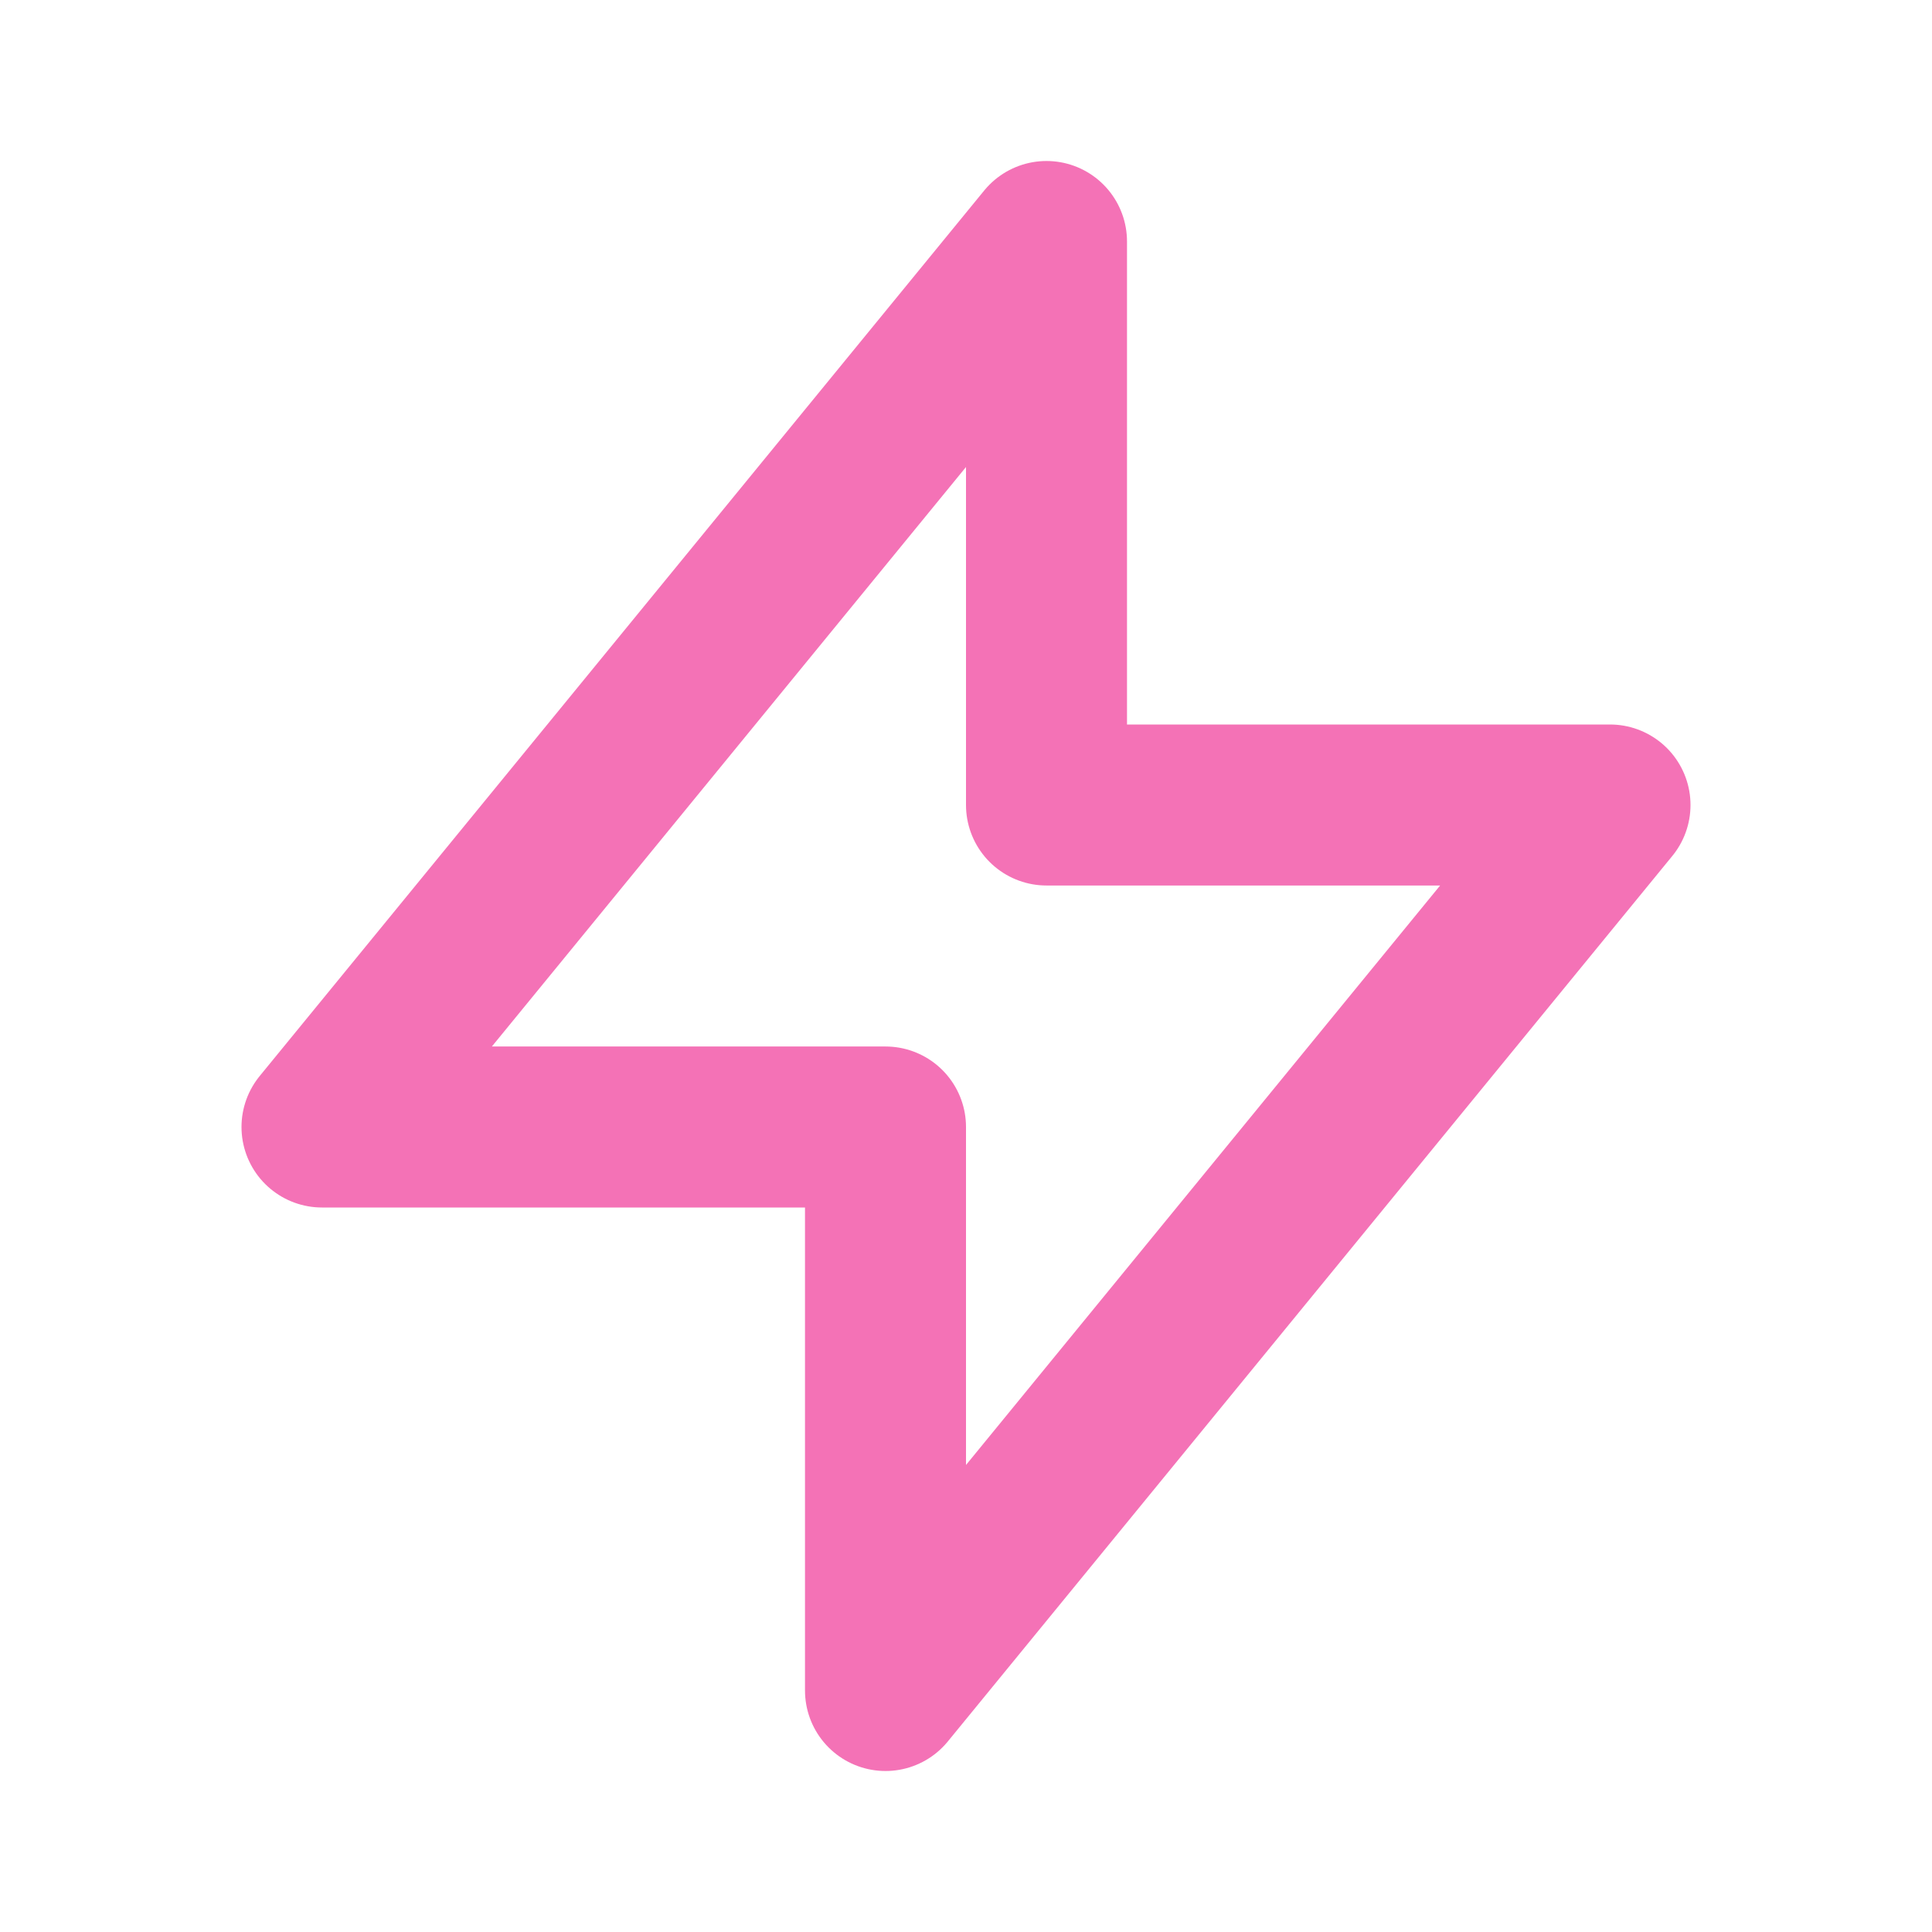 <svg xmlns="http://www.w3.org/2000/svg" width="48" height="48" fill="none" viewBox="0 0 24 24" stroke="#f472b6" stroke-width="2">
    <path stroke-linecap="round" stroke-linejoin="round" d="M13 10V3L4 14h7v7l9-11h-7z" />
</svg>
